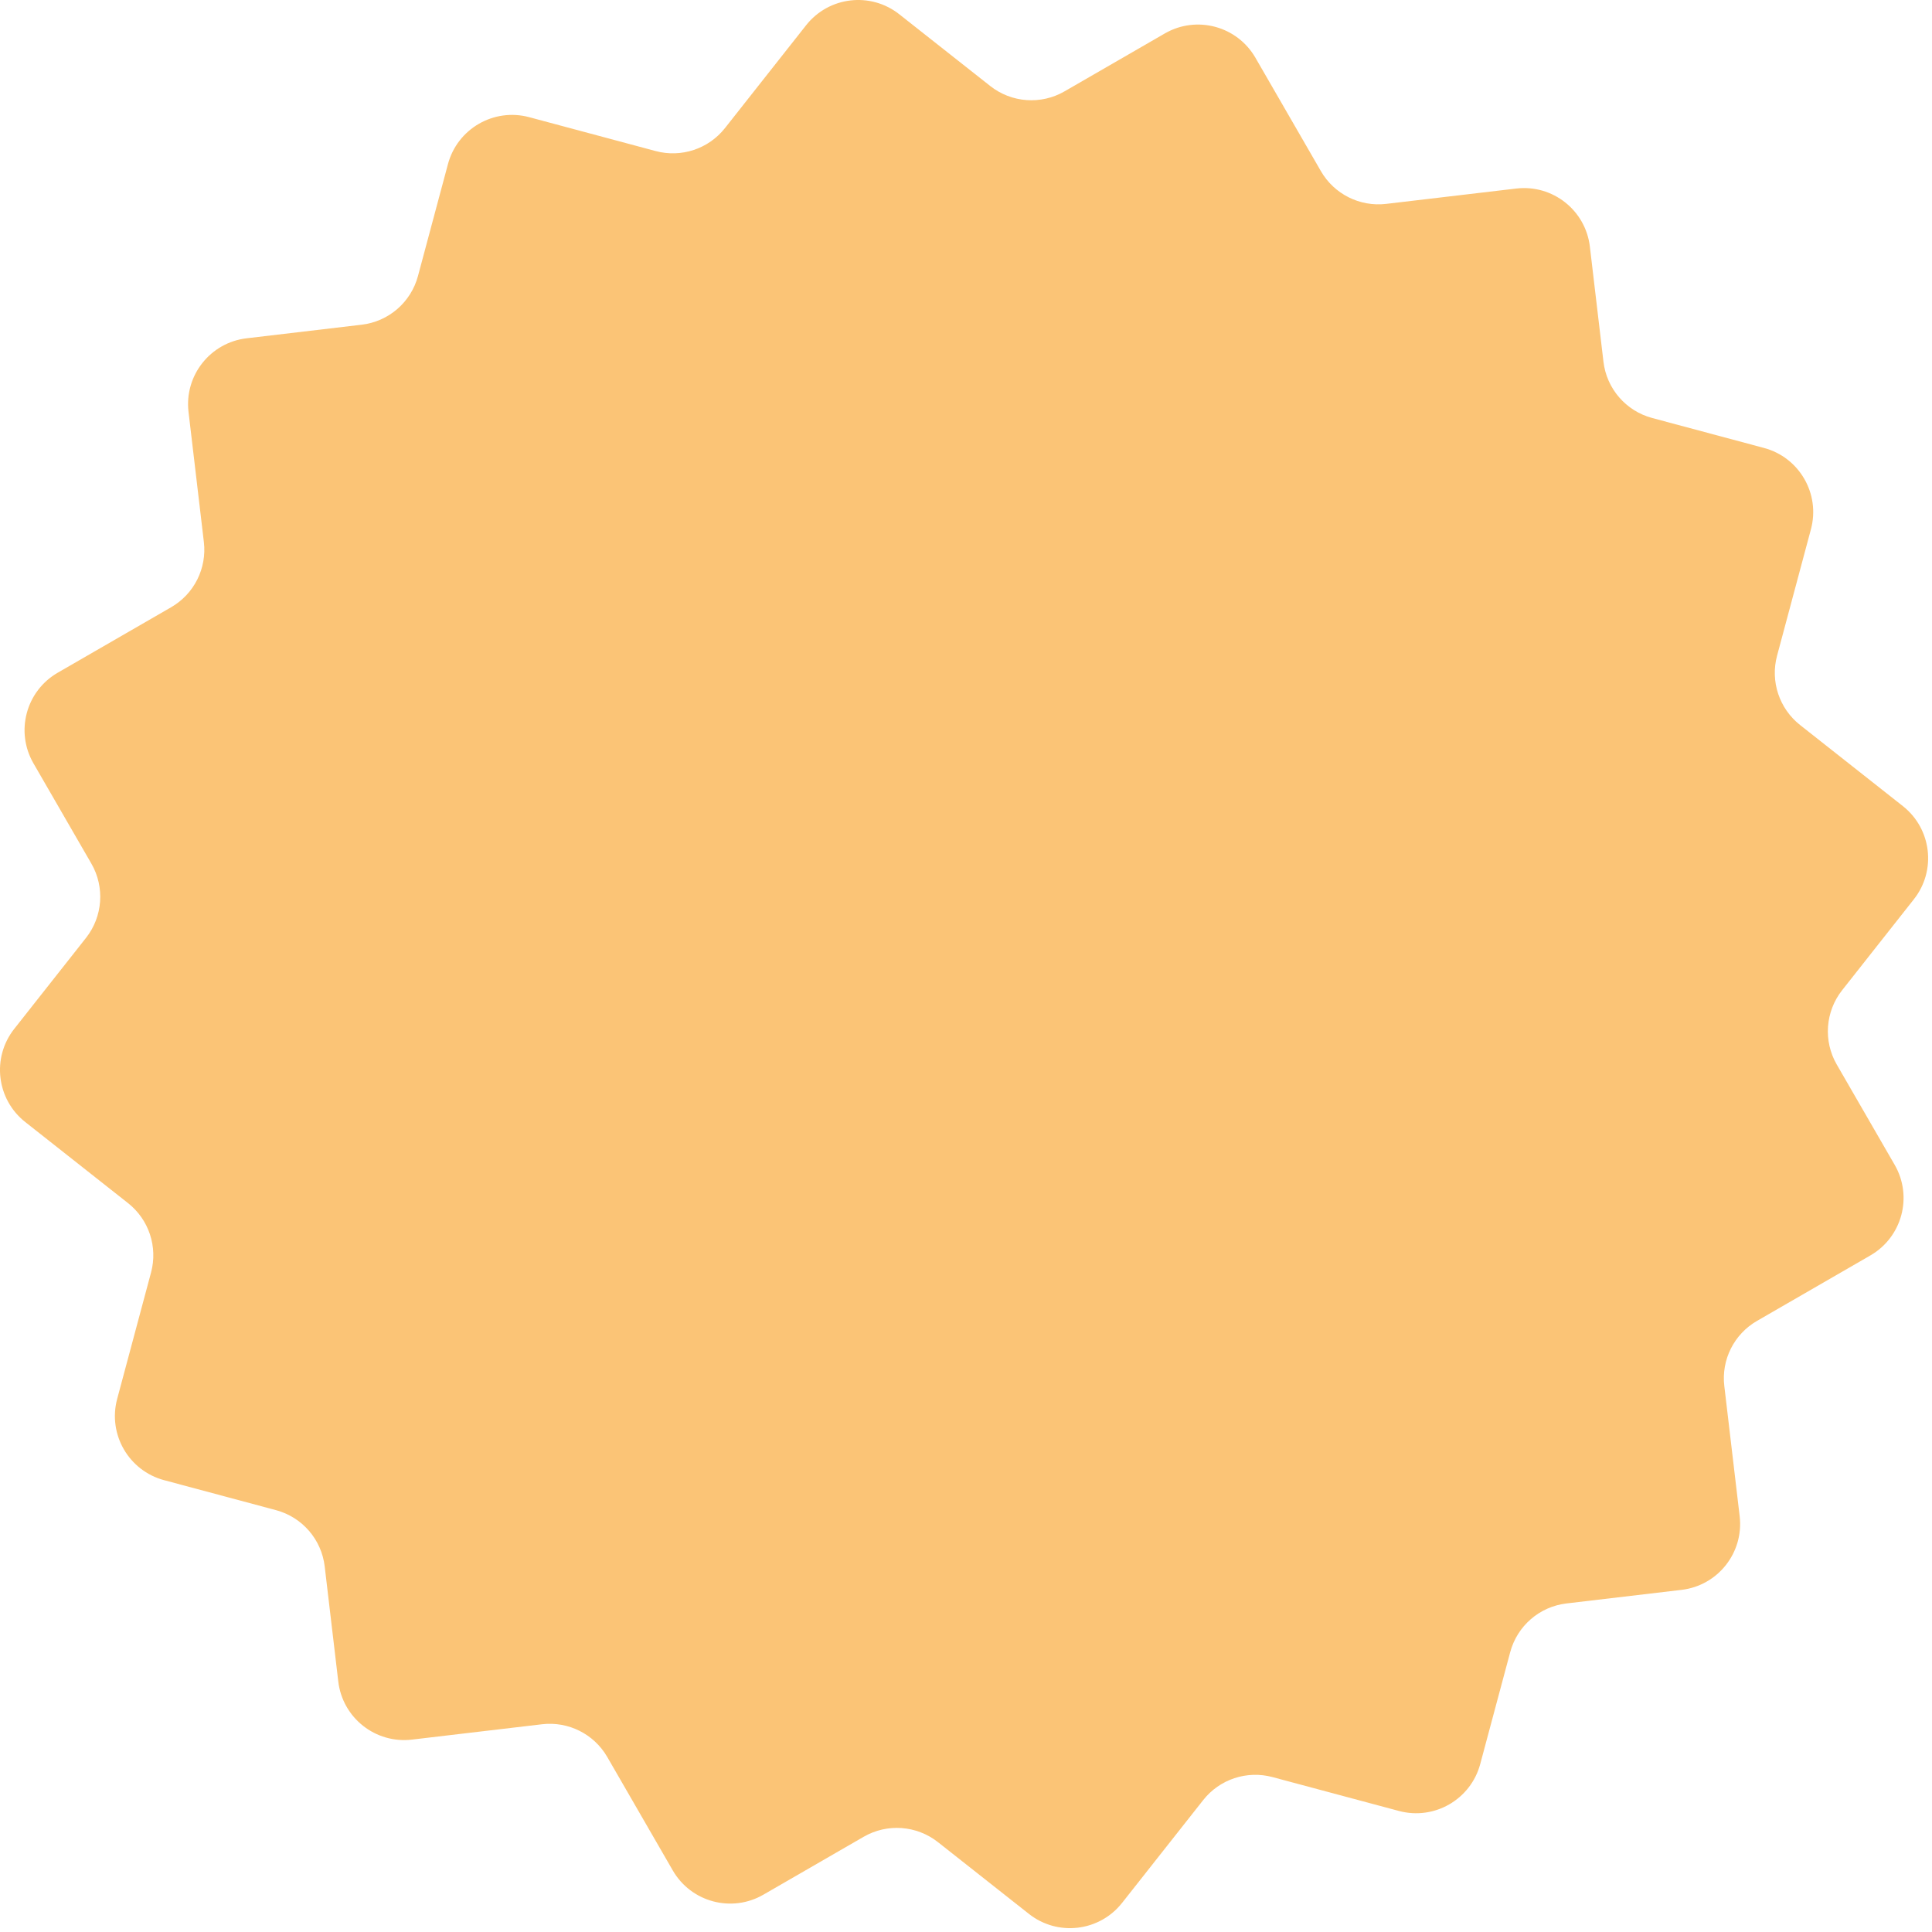 <svg width="307" height="307" viewBox="0 0 307 307" fill="none" xmlns="http://www.w3.org/2000/svg">
<path d="M279.186 209.899L297.21 199.491C302.252 196.579 303.979 190.134 301.067 185.092L291.864 169.154C289.707 165.419 290.046 160.741 292.717 157.352L304.117 142.899C307.726 138.33 306.943 131.702 302.373 128.094L286.033 115.203C282.727 112.591 281.289 108.265 282.379 104.197L287.764 84.094C289.27 78.471 285.931 72.688 280.308 71.182L262.531 66.42C258.361 65.303 255.293 61.76 254.793 57.472L252.635 39.191C251.952 33.407 246.712 29.276 240.932 29.96L220.263 32.398C216.082 32.889 212.006 30.85 209.898 27.199L199.49 9.174C196.578 4.132 190.133 2.405 185.091 5.317L169.152 14.52C165.417 16.677 160.74 16.338 157.351 13.667L142.898 2.267C138.329 -1.341 131.701 -0.558 128.093 4.011L115.202 20.351C112.59 23.658 108.264 25.096 104.196 24.006L84.093 18.62C78.47 17.114 72.687 20.454 71.181 26.076L66.418 43.858C65.301 48.028 61.757 51.096 57.469 51.597L39.189 53.755C33.405 54.437 29.274 59.678 29.957 65.457L32.395 86.126C32.887 90.308 30.848 94.383 27.196 96.491L9.173 106.895C4.131 109.806 2.404 116.251 5.316 121.294L14.519 137.232C16.676 140.967 16.337 145.645 13.666 149.034L2.266 163.486C-1.342 168.056 -0.559 174.684 4.01 178.292L20.35 191.183C23.657 193.794 25.094 198.12 24.005 202.189L18.619 222.292C17.113 227.914 20.453 233.697 26.075 235.203L43.857 239.967C48.027 241.084 51.095 244.627 51.596 248.915L53.754 267.195C54.436 272.98 59.677 277.111 65.461 276.428L86.13 273.99C90.312 273.499 94.387 275.538 96.495 279.189L106.904 297.214C109.815 302.256 116.261 303.983 121.303 301.071L137.241 291.868C140.976 289.711 145.654 290.05 149.043 292.721L163.495 304.121C168.065 307.73 174.693 306.946 178.301 302.377L191.192 286.037C193.803 282.73 198.129 281.293 202.198 282.383L222.301 287.768C227.923 289.274 233.706 285.935 235.212 280.312L239.976 262.53C241.093 258.36 244.636 255.292 248.924 254.791L267.205 252.633C272.989 251.951 277.12 246.71 276.437 240.926L273.999 220.257C273.497 216.078 275.541 212.004 279.186 209.899Z" fill="#F99D1C" fill-opacity="0.6"/>
</svg>
